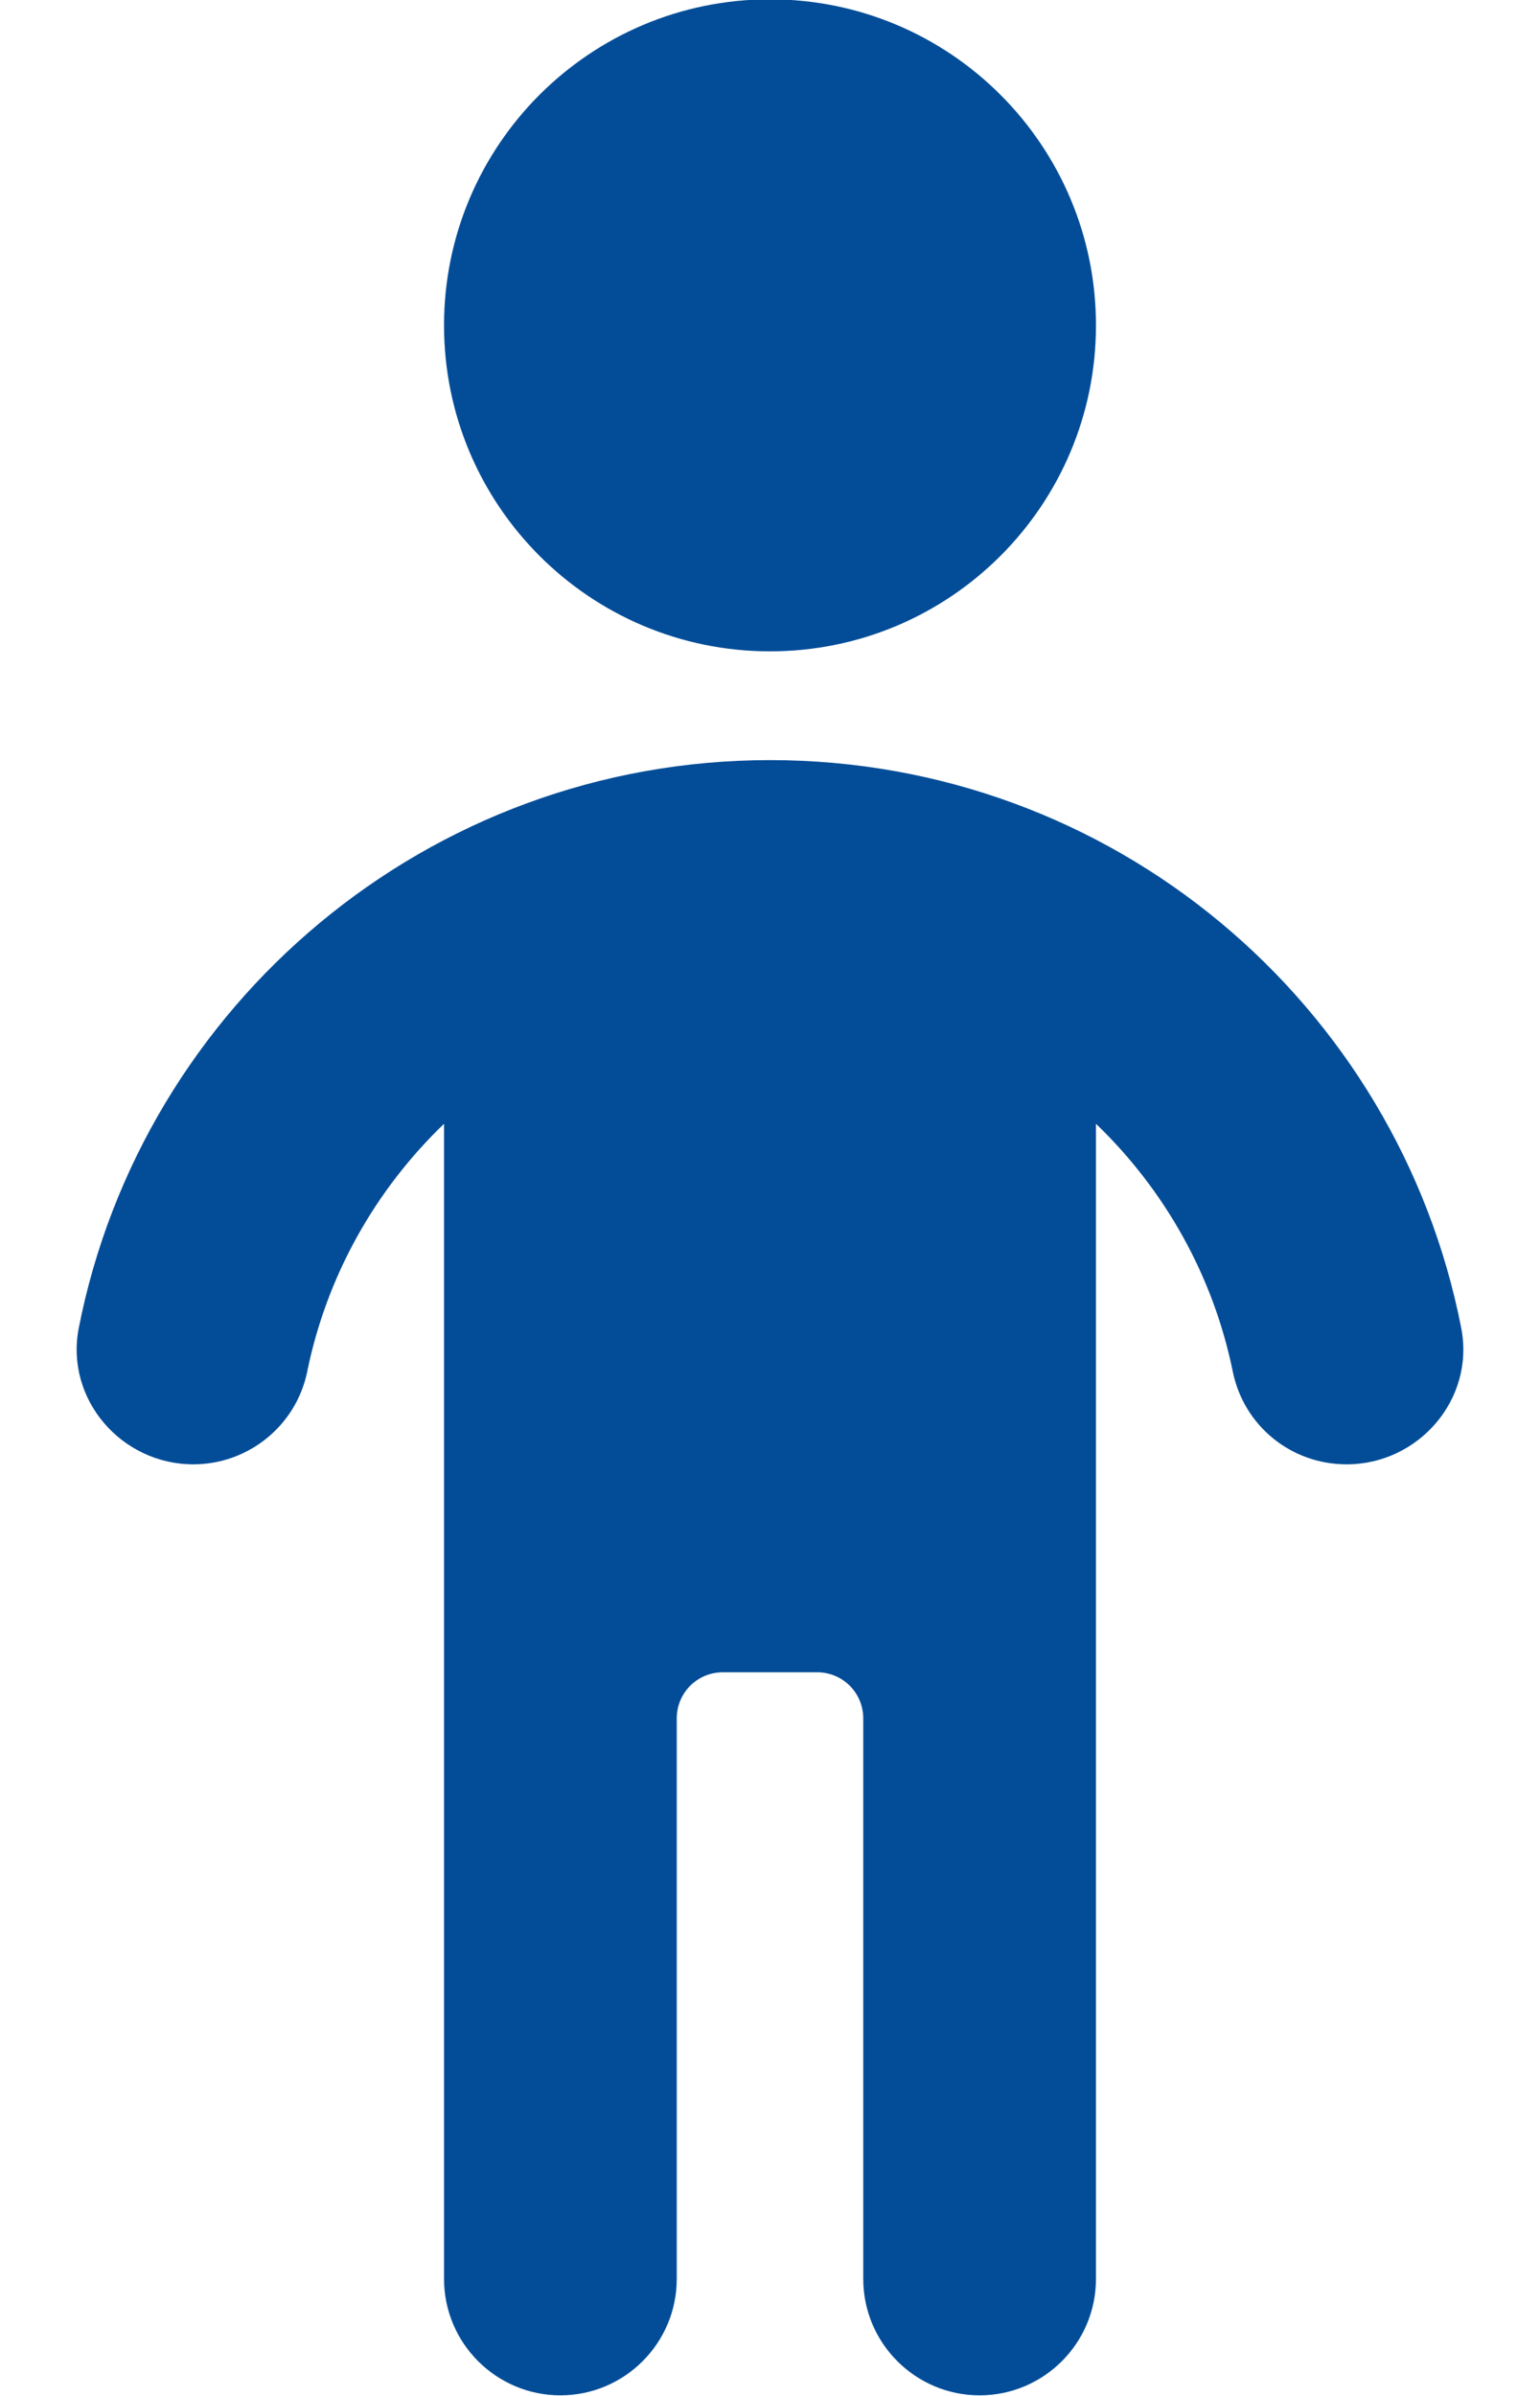 <svg width="18" height="28" viewBox="0 0 18 28" fill="none" xmlns="http://www.w3.org/2000/svg">
<g clip-path="url(#clip0_4_24)">
<path d="M9 7.612C11.104 7.612 12.81 5.906 12.81 3.802C12.81 1.698 11.104 -0.008 9 -0.008C6.896 -0.008 5.19 1.698 5.19 3.802C5.19 5.906 6.896 7.612 9 7.612Z" fill="#034D98"/>
<path d="M9 8.883C5 8.883 1.66 11.743 0.92 15.523C0.76 16.353 1.42 17.113 2.26 17.113C2.9 17.113 3.46 16.663 3.59 16.033C3.82 14.903 4.39 13.903 5.19 13.133V26.633C5.19 27.383 5.8 27.993 6.55 27.993C7.3 27.993 7.91 27.383 7.91 26.633V20.083C7.91 19.783 8.15 19.543 8.45 19.543H9.55C9.85 19.543 10.09 19.783 10.09 20.083V26.633C10.09 27.383 10.7 27.993 11.45 27.993C12.2 27.993 12.81 27.383 12.81 26.633V13.133C13.61 13.903 14.18 14.903 14.41 16.033C14.54 16.663 15.09 17.113 15.74 17.113C16.58 17.113 17.24 16.353 17.08 15.523C16.34 11.733 13.01 8.883 9 8.883Z" fill="#034D98"/>
</g>
<defs>
<clipPath id="clip0_4_24">
<rect width="18" height="28" fill="white"/>
</clipPath>
</defs>
</svg>
